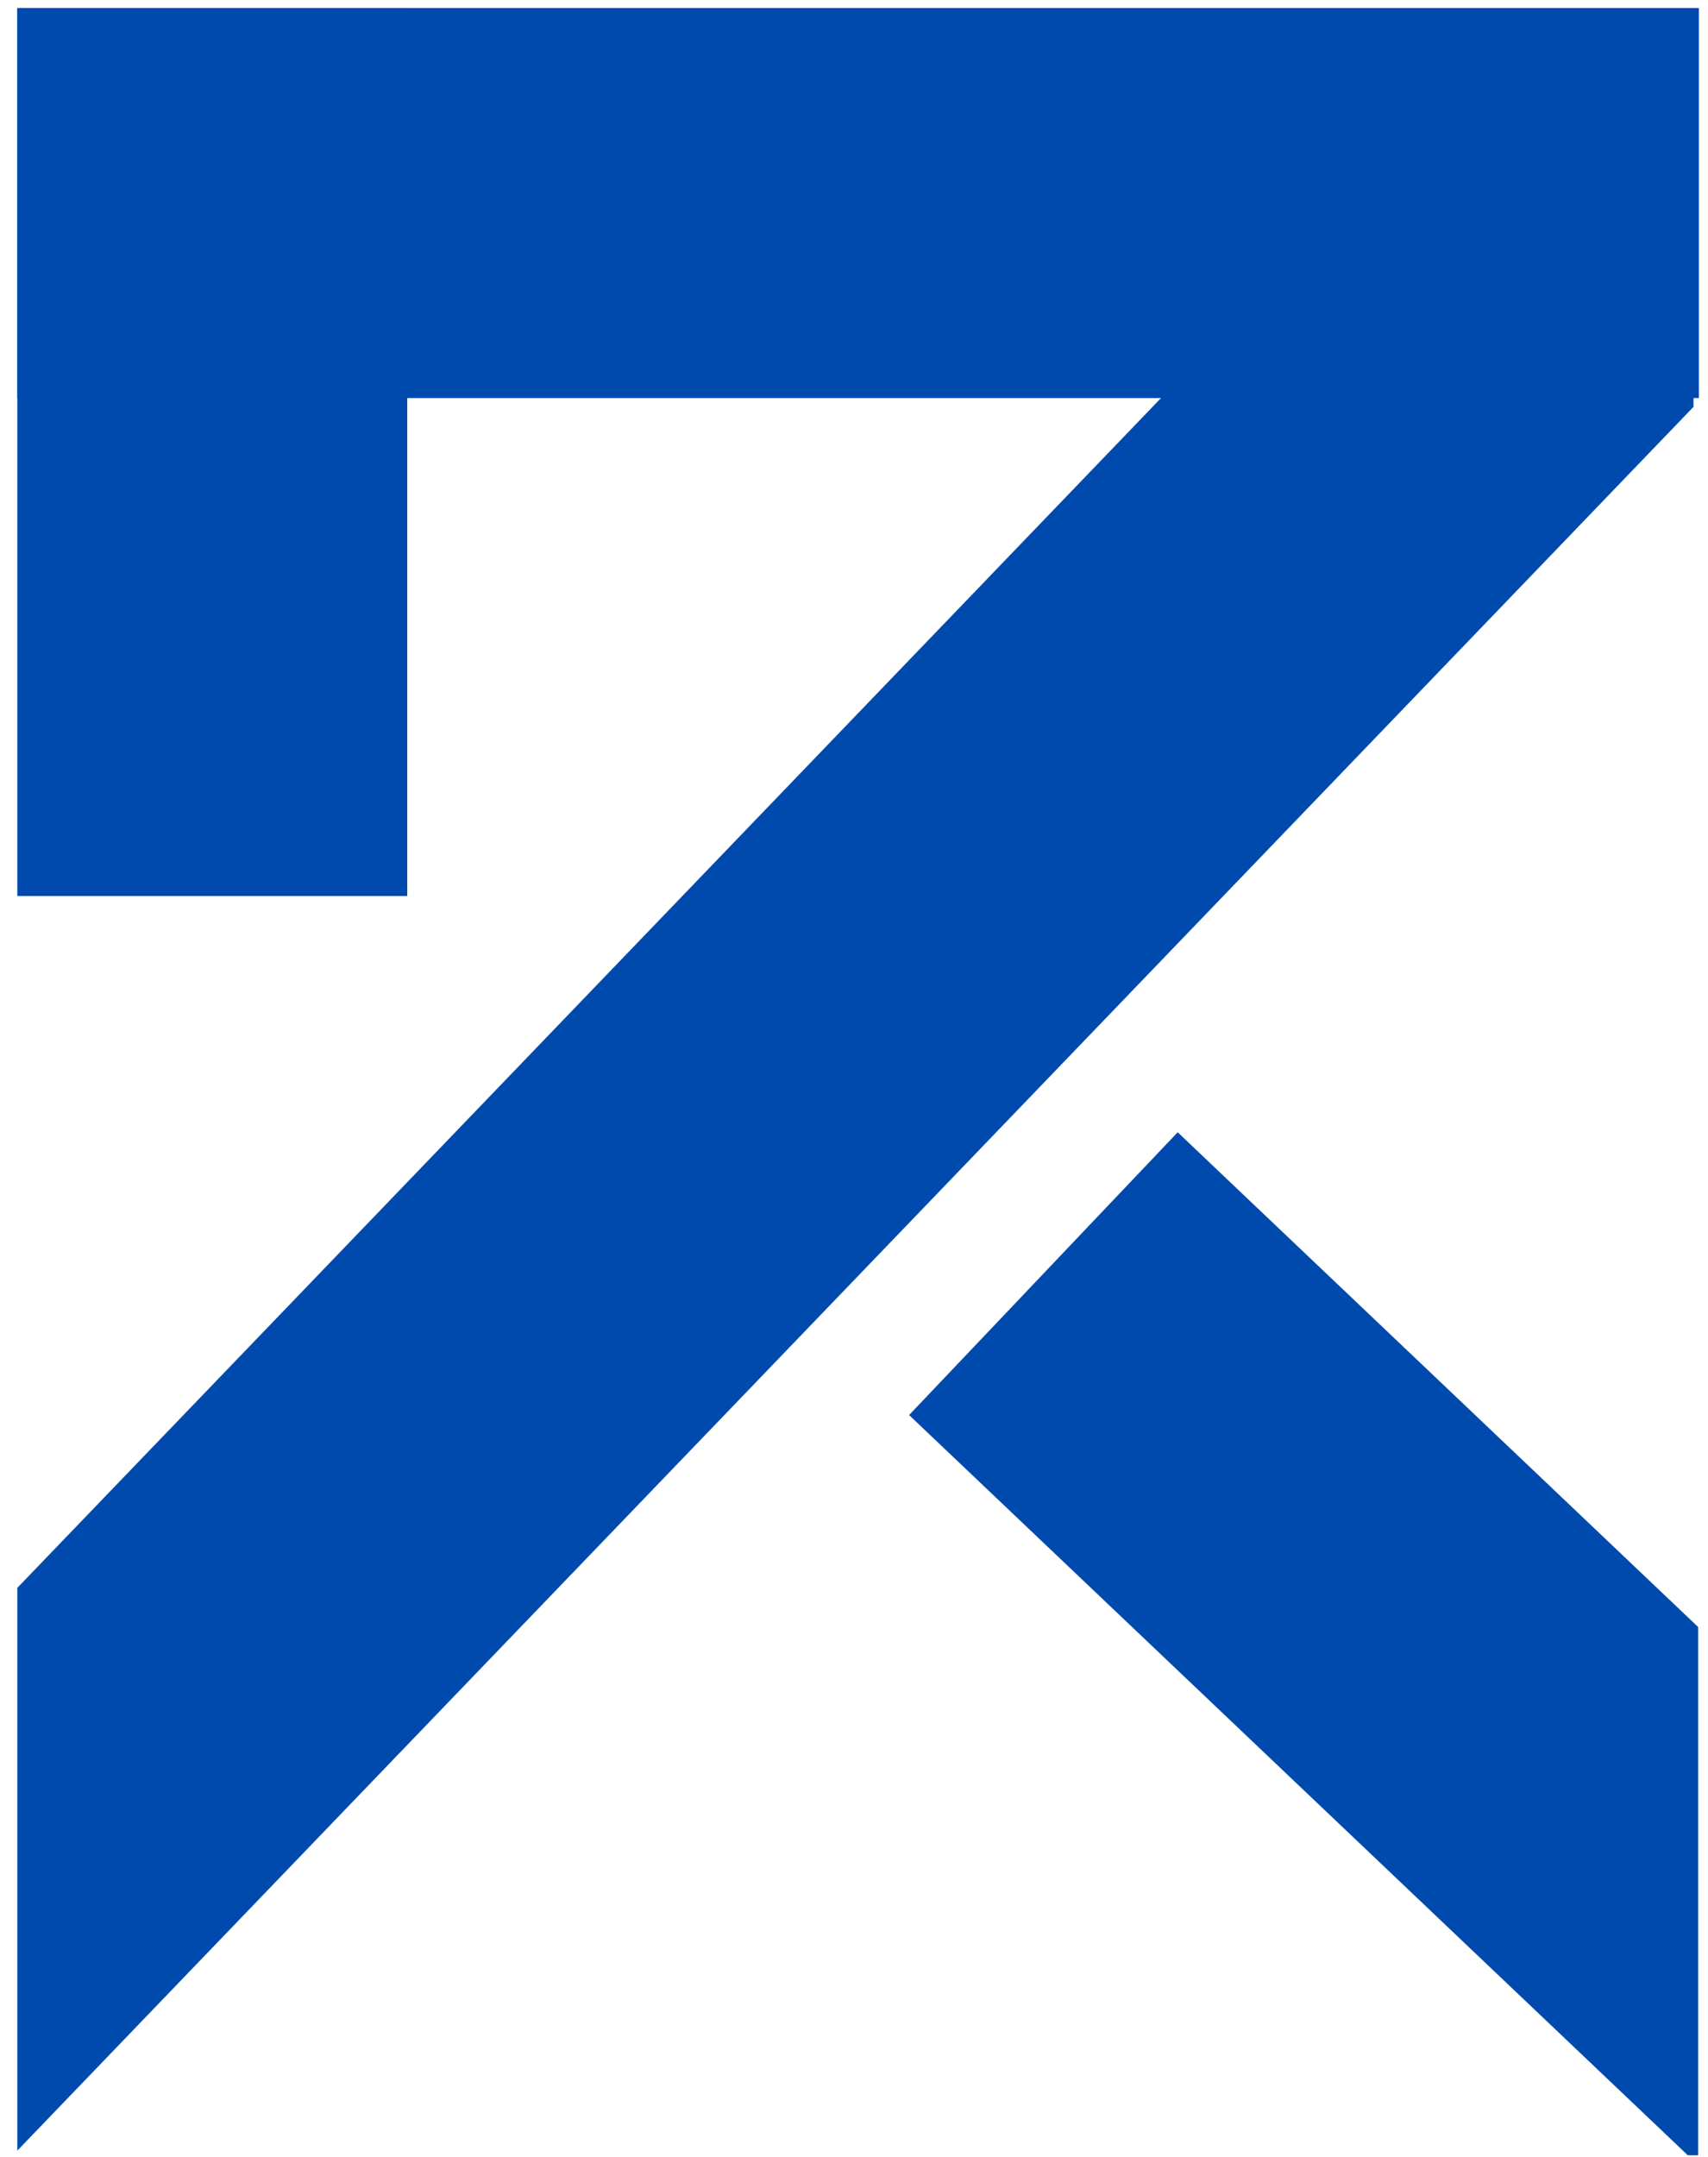 <svg xmlns="http://www.w3.org/2000/svg" xmlns:xlink="http://www.w3.org/1999/xlink" width="1651" zoomAndPan="magnify" viewBox="0 0 1239.12 1563" height="2084" preserveAspectRatio="xMidYMid meet" version="1.0"><defs><clipPath id="924b7beeb0"><path d="M 12.562 5.352 L 295.445 5.352 L 295.445 649.258 L 12.562 649.258 Z M 12.562 5.352 " clip-rule="nonzero"/></clipPath><clipPath id="f5d1b07ee3"><path d="M 659 820 L 1232 820 L 1232 1562.445 L 659 1562.445 Z M 659 820 " clip-rule="nonzero"/></clipPath></defs><g clip-path="url(#924b7beeb0)"><path fill="#004aad" d="M 12.562 5.352 L 295.445 5.352 L 295.445 649.574 L 12.562 649.574 Z M 12.562 5.352 " fill-opacity="1" fill-rule="nonzero"/></g><path fill="#004aad" d="M 12.578 5.246 L 1232.496 5.246 L 1232.496 288.129 L 12.578 288.129 Z M 12.578 5.246 " fill-opacity="1" fill-rule="nonzero"/><path fill="#004aad" d="M 12.562 1150.977 L 1114.172 5.387 L 1228.602 115.43 L 1228.602 294.5 L 12.562 1559.105 Z M 12.562 1150.977 " fill-opacity="1" fill-rule="evenodd"/><g clip-path="url(#f5d1b07ee3)"><path fill="#004aad" d="M 1231.984 1569.602 L 659.531 1025.652 L 854.391 820.578 L 1231.984 1179.379 Z M 1231.984 1569.602 " fill-opacity="1" fill-rule="evenodd"/></g></svg>